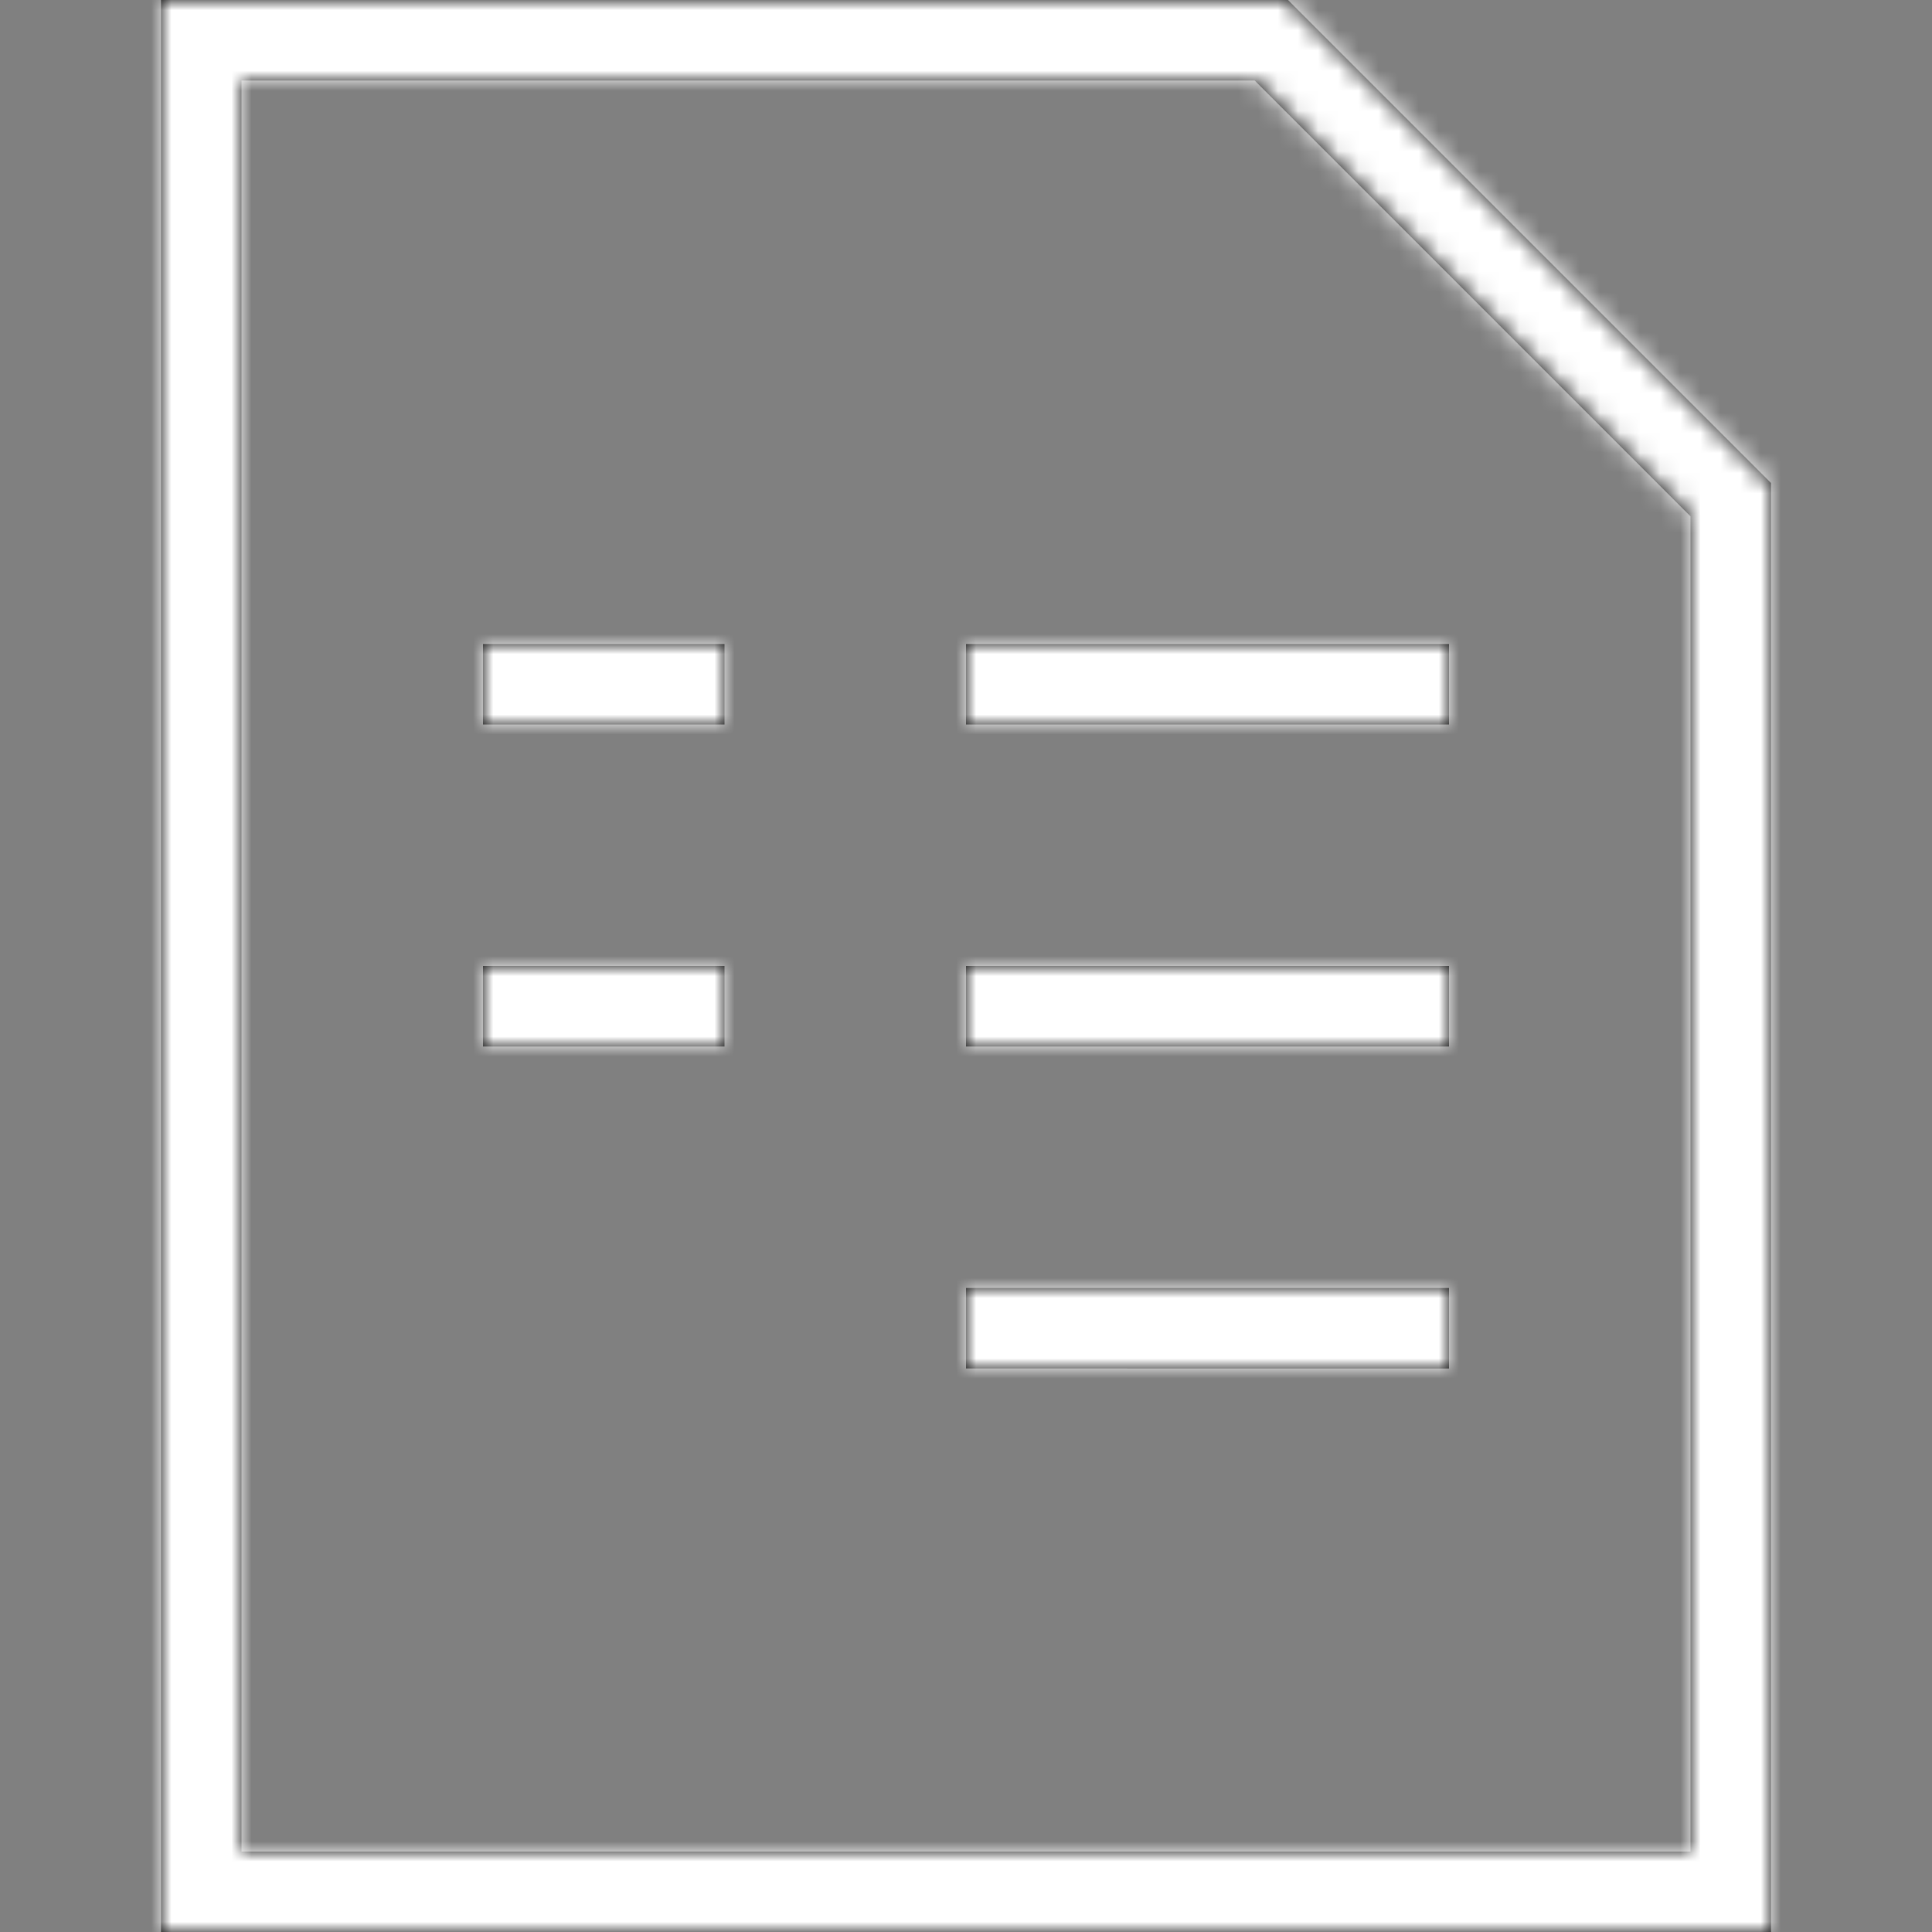 <?xml version="1.0" encoding="utf-8"?>
<svg xmlns="http://www.w3.org/2000/svg" viewBox="0 0 96 96">
  <rect x="0" y="0" width="96" height="96" fill="#808080" stroke="none"/>
  <defs>
    <path d="M64 0l24 24v72H8V0h56zm-1.657 4H12v88h72V25.657L62.343 4zM72 64v4H48v-4h24zM36 48v4H24v-4h12zm36 0v4H48v-4h24zM36 32v4H24v-4h12zm36 0v4H48v-4h24z" id="a"/>
  </defs>
  <g fill="none" fill-rule="evenodd">
    <mask fill="#fff" id="b">
      <use href="#a"/>
    </mask>
    <use fill="#000" fill-rule="nonzero" href="#a"/>
    <g fill="#FFF" mask="url(#b)">
      <path d="M0 0h96v96H0z"/>
    </g>
  </g>
</svg>